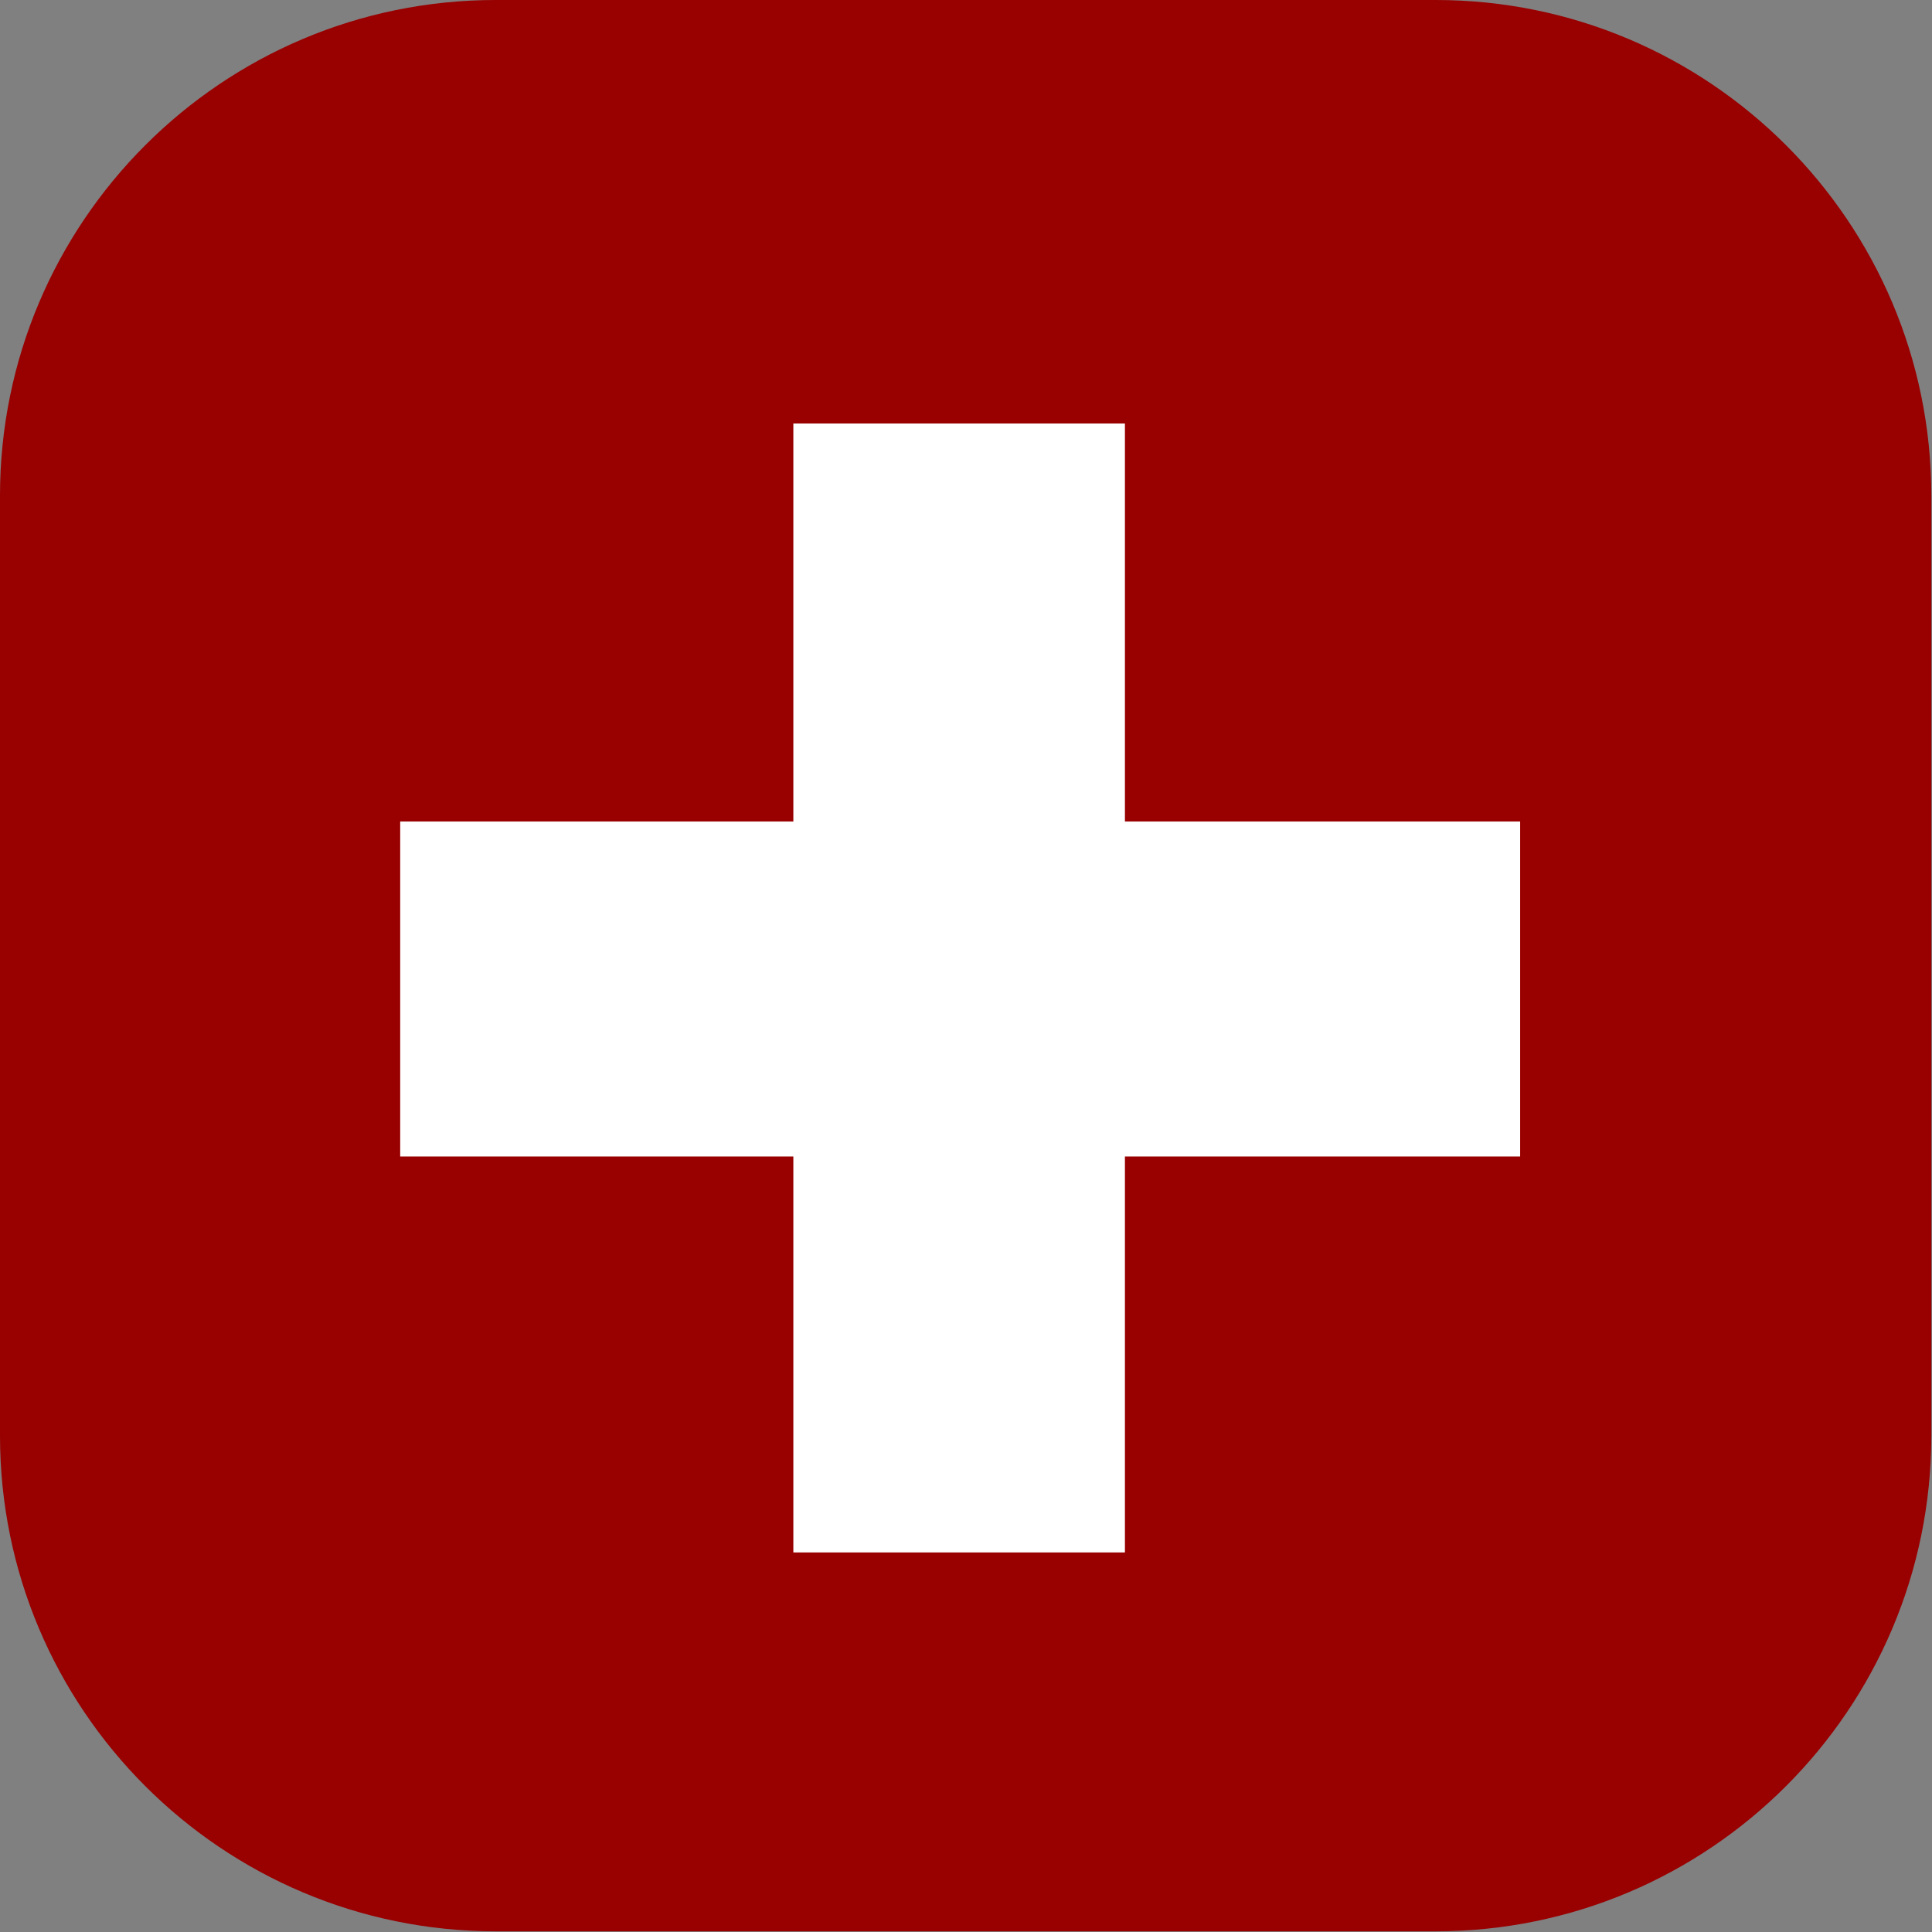 <?xml version="1.0" encoding="UTF-8" standalone="no"?><!DOCTYPE svg PUBLIC "-//W3C//DTD SVG 1.1//EN" "http://www.w3.org/Graphics/SVG/1.1/DTD/svg11.dtd"><svg width="100%" height="100%" viewBox="0 0 471 471" version="1.1" xmlns="http://www.w3.org/2000/svg" xmlns:xlink="http://www.w3.org/1999/xlink" xml:space="preserve" style="fill-rule:evenodd;clip-rule:evenodd;stroke-linecap:round;stroke-linejoin:round;stroke-miterlimit:1.414;"><rect x="0" y="0" width="471" height="471" fill="#808080" stroke="none"/><g id="PIU"><path id="piu" d="M464.583,120.833c0,-63.24 -51.343,-114.583 -114.583,-114.583l-229.167,0c-63.24,0 -114.583,51.343 -114.583,114.583l0,229.167c0,63.24 51.343,114.583 114.583,114.583l229.167,0c63.24,0 114.583,-51.343 114.583,-114.583l0,-229.167Z" style="fill:#900;stroke:#900;stroke-width:12.5px;"/><path d="M97.562,200.277l95.848,0l0,-97.035l80.833,0l0,97.035l96.349,0l0,81.661l-96.349,0l0,96.531l-80.833,0l0,-96.531l-95.848,0l0,-81.661Z" style="fill:#fff;fill-rule:nonzero;"/></g></svg>